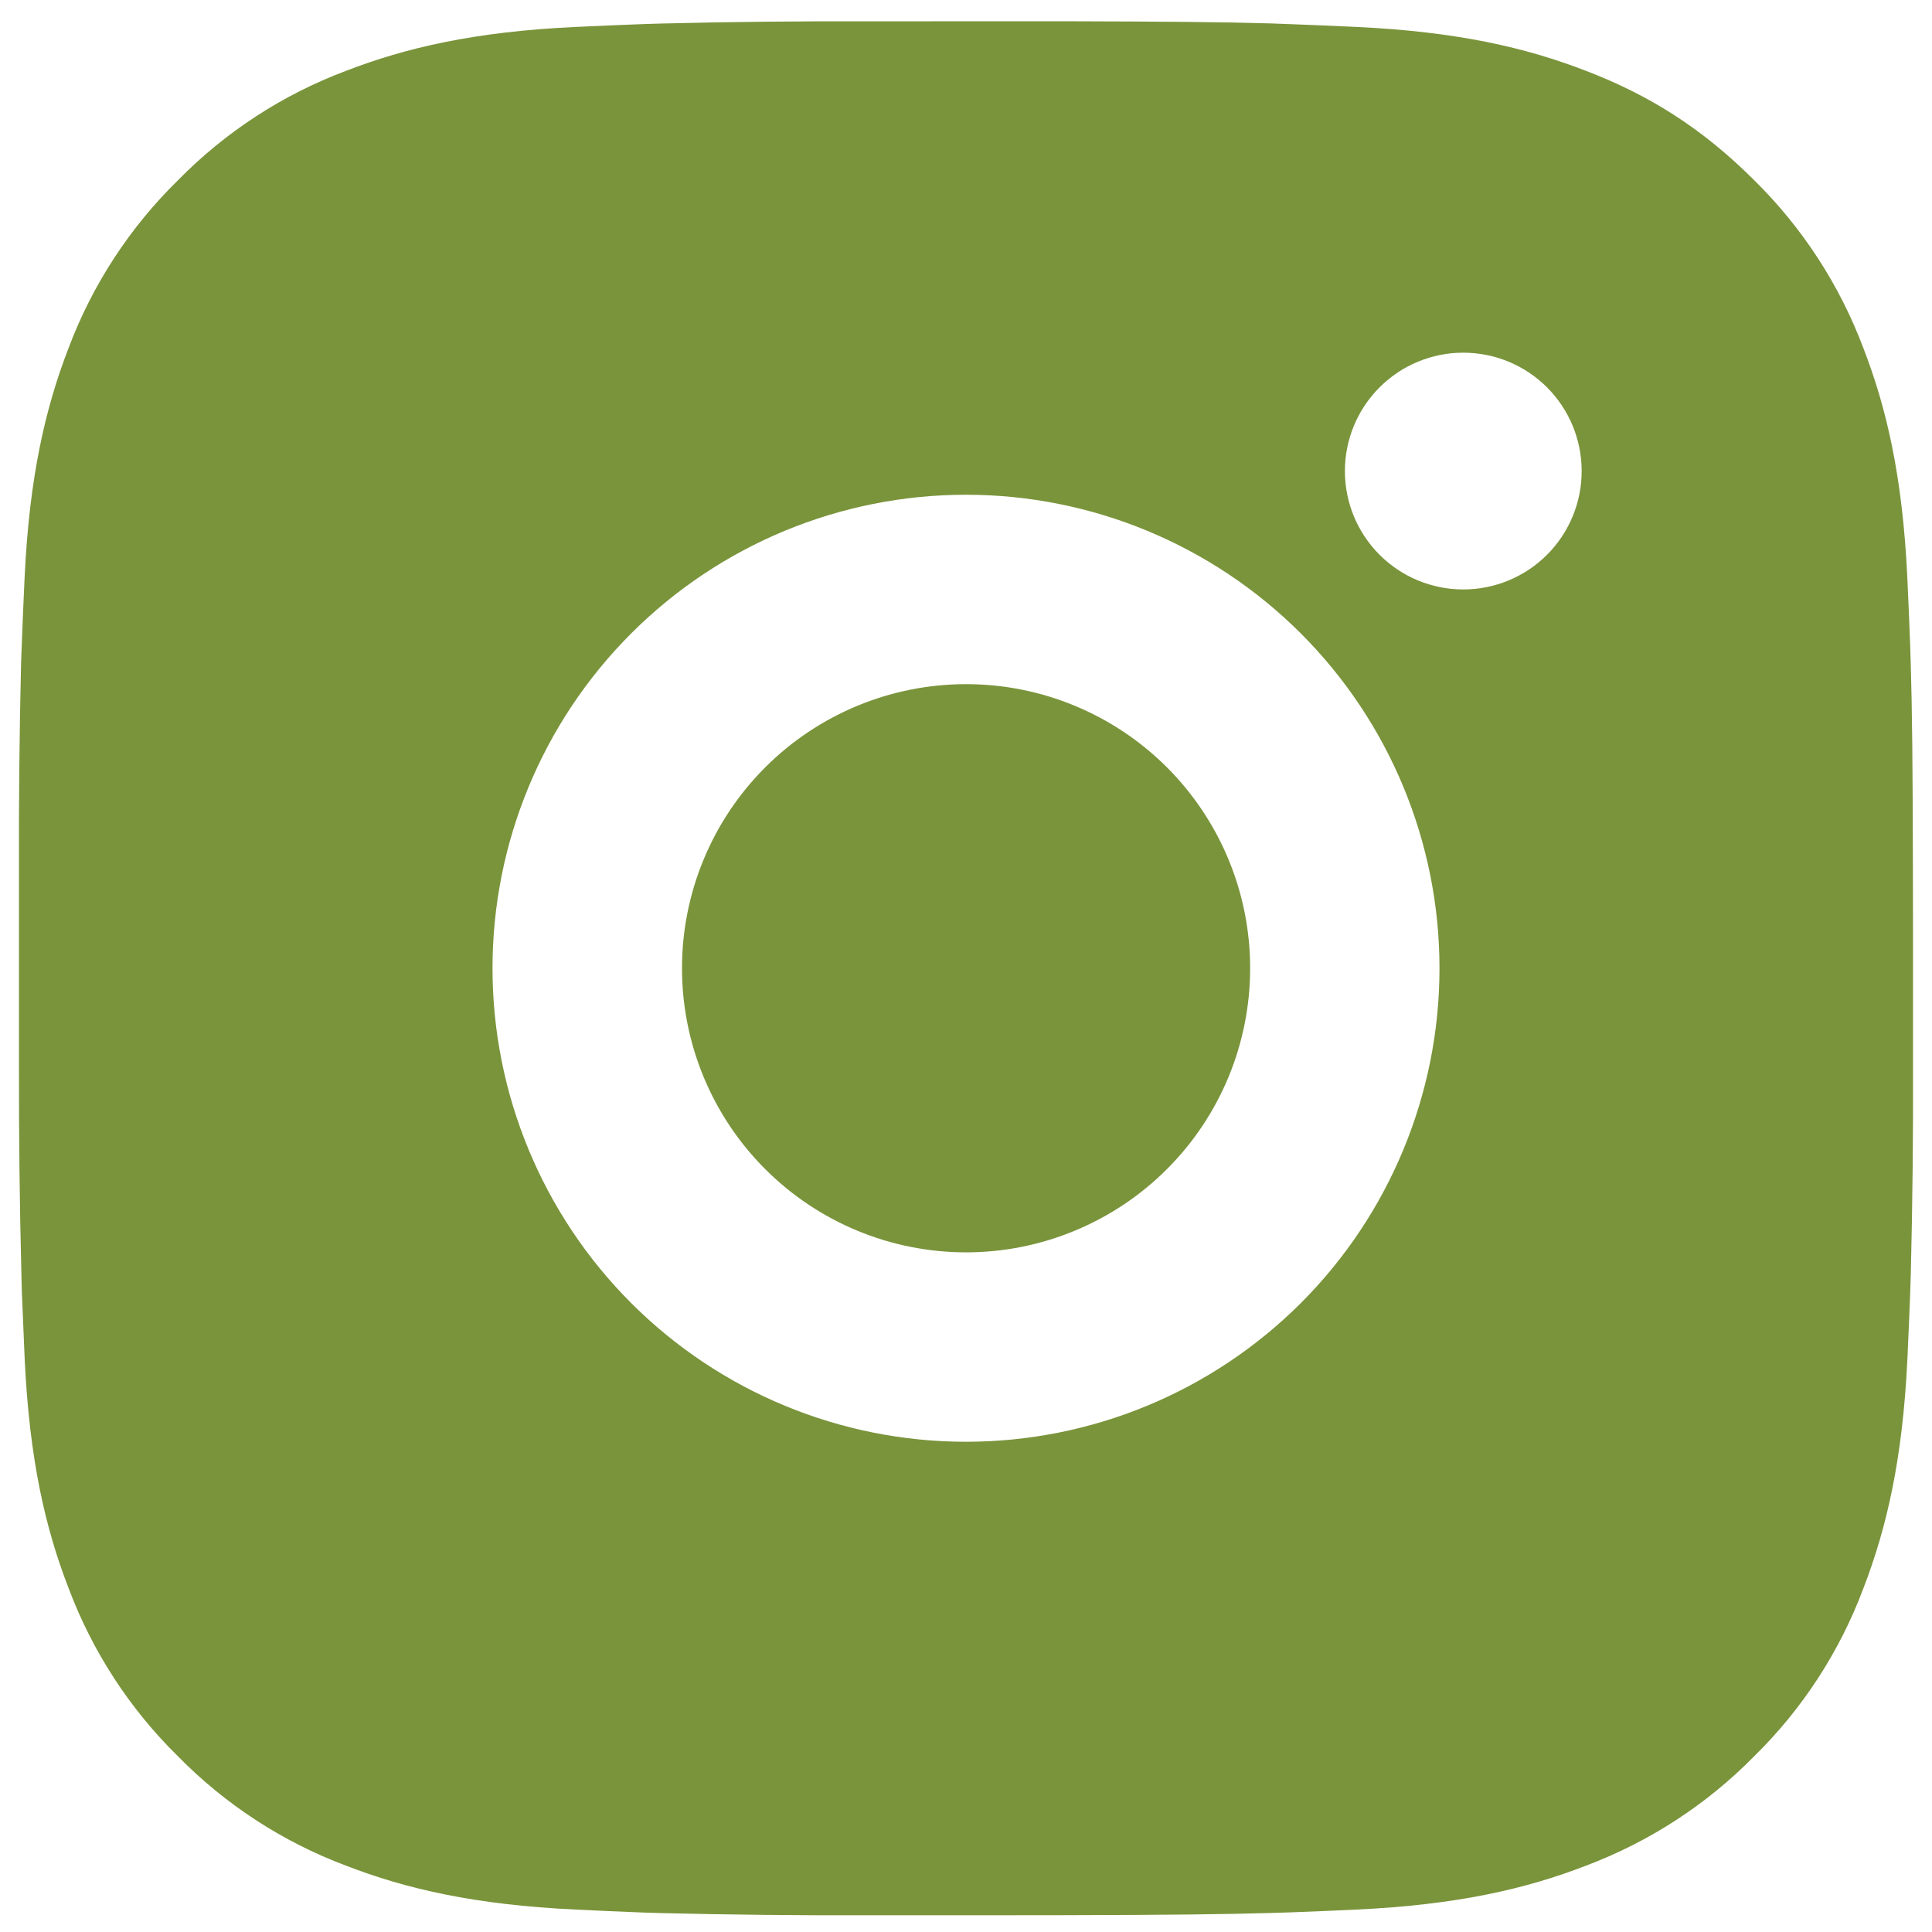 <svg width="51" height="51" viewBox="0 0 51 51" fill="none" xmlns="http://www.w3.org/2000/svg">
<g clip-path="url(#clip0_5202_547)">
<path d="M28.07 0.561C30.882 0.568 32.31 0.583 33.542 0.618L34.027 0.636C34.587 0.656 35.14 0.681 35.807 0.711C38.467 0.836 40.282 1.256 41.874 1.873C43.524 2.508 44.914 3.368 46.304 4.755C47.575 6.005 48.559 7.517 49.187 9.185C49.804 10.777 50.224 12.592 50.349 15.255C50.379 15.92 50.404 16.472 50.424 17.035L50.439 17.52C50.476 18.75 50.491 20.177 50.496 22.989L50.499 24.854V28.129C50.505 29.953 50.486 31.776 50.441 33.599L50.426 34.084C50.406 34.646 50.381 35.199 50.351 35.864C50.226 38.526 49.801 40.339 49.187 41.933C48.561 43.603 47.577 45.115 46.304 46.363C45.054 47.634 43.542 48.617 41.874 49.246C40.282 49.863 38.467 50.283 35.807 50.408C35.214 50.436 34.621 50.461 34.027 50.483L33.542 50.498C32.31 50.533 30.882 50.55 28.07 50.556L26.205 50.558H22.933C21.108 50.564 19.284 50.545 17.461 50.501L16.976 50.486C16.382 50.463 15.789 50.437 15.196 50.408C12.536 50.283 10.721 49.863 9.126 49.246C7.458 48.619 5.947 47.635 4.699 46.363C3.426 45.114 2.442 43.602 1.814 41.933C1.196 40.341 0.776 38.526 0.651 35.864C0.624 35.271 0.599 34.677 0.576 34.084L0.564 33.599C0.518 31.776 0.497 29.953 0.501 28.129V22.989C0.494 21.166 0.513 19.343 0.556 17.52L0.574 17.035C0.594 16.472 0.619 15.92 0.649 15.255C0.774 12.592 1.194 10.78 1.811 9.185C2.439 7.515 3.426 6.003 4.701 4.755C5.949 3.484 7.459 2.5 9.126 1.873C10.721 1.256 12.533 0.836 15.196 0.711C15.861 0.681 16.416 0.656 16.976 0.636L17.461 0.621C19.284 0.576 21.107 0.557 22.93 0.563L28.07 0.561ZM25.5 13.06C22.185 13.06 19.006 14.377 16.662 16.721C14.318 19.065 13.001 22.244 13.001 25.559C13.001 28.874 14.318 32.054 16.662 34.398C19.006 36.742 22.185 38.059 25.5 38.059C28.815 38.059 31.994 36.742 34.339 34.398C36.683 32.054 37.999 28.874 37.999 25.559C37.999 22.244 36.683 19.065 34.339 16.721C31.994 14.377 28.815 13.06 25.5 13.06ZM25.5 18.06C26.485 18.059 27.46 18.253 28.37 18.63C29.28 19.007 30.107 19.559 30.804 20.255C31.5 20.952 32.053 21.778 32.43 22.688C32.807 23.598 33.001 24.573 33.001 25.558C33.001 26.543 32.807 27.518 32.431 28.428C32.054 29.338 31.502 30.165 30.805 30.861C30.109 31.558 29.282 32.111 28.372 32.487C27.463 32.865 26.488 33.059 25.503 33.059C23.514 33.059 21.606 32.269 20.2 30.862C18.793 29.456 18.003 27.548 18.003 25.559C18.003 23.57 18.793 21.663 20.2 20.256C21.606 18.85 23.514 18.06 25.503 18.06M38.627 9.31C37.798 9.31 37.003 9.639 36.417 10.225C35.831 10.811 35.502 11.606 35.502 12.435C35.502 13.264 35.831 14.059 36.417 14.645C37.003 15.231 37.798 15.56 38.627 15.56C39.456 15.56 40.251 15.231 40.837 14.645C41.423 14.059 41.752 13.264 41.752 12.435C41.752 11.606 41.423 10.811 40.837 10.225C40.251 9.639 39.456 9.31 38.627 9.31Z" fill="#7A943B"/>
</g>
<defs>
<clipPath id="clip0_5202_547">
<rect width="50" height="50" fill="white" transform="translate(0.5 0.561)"/>
</clipPath>
</defs>
</svg>
